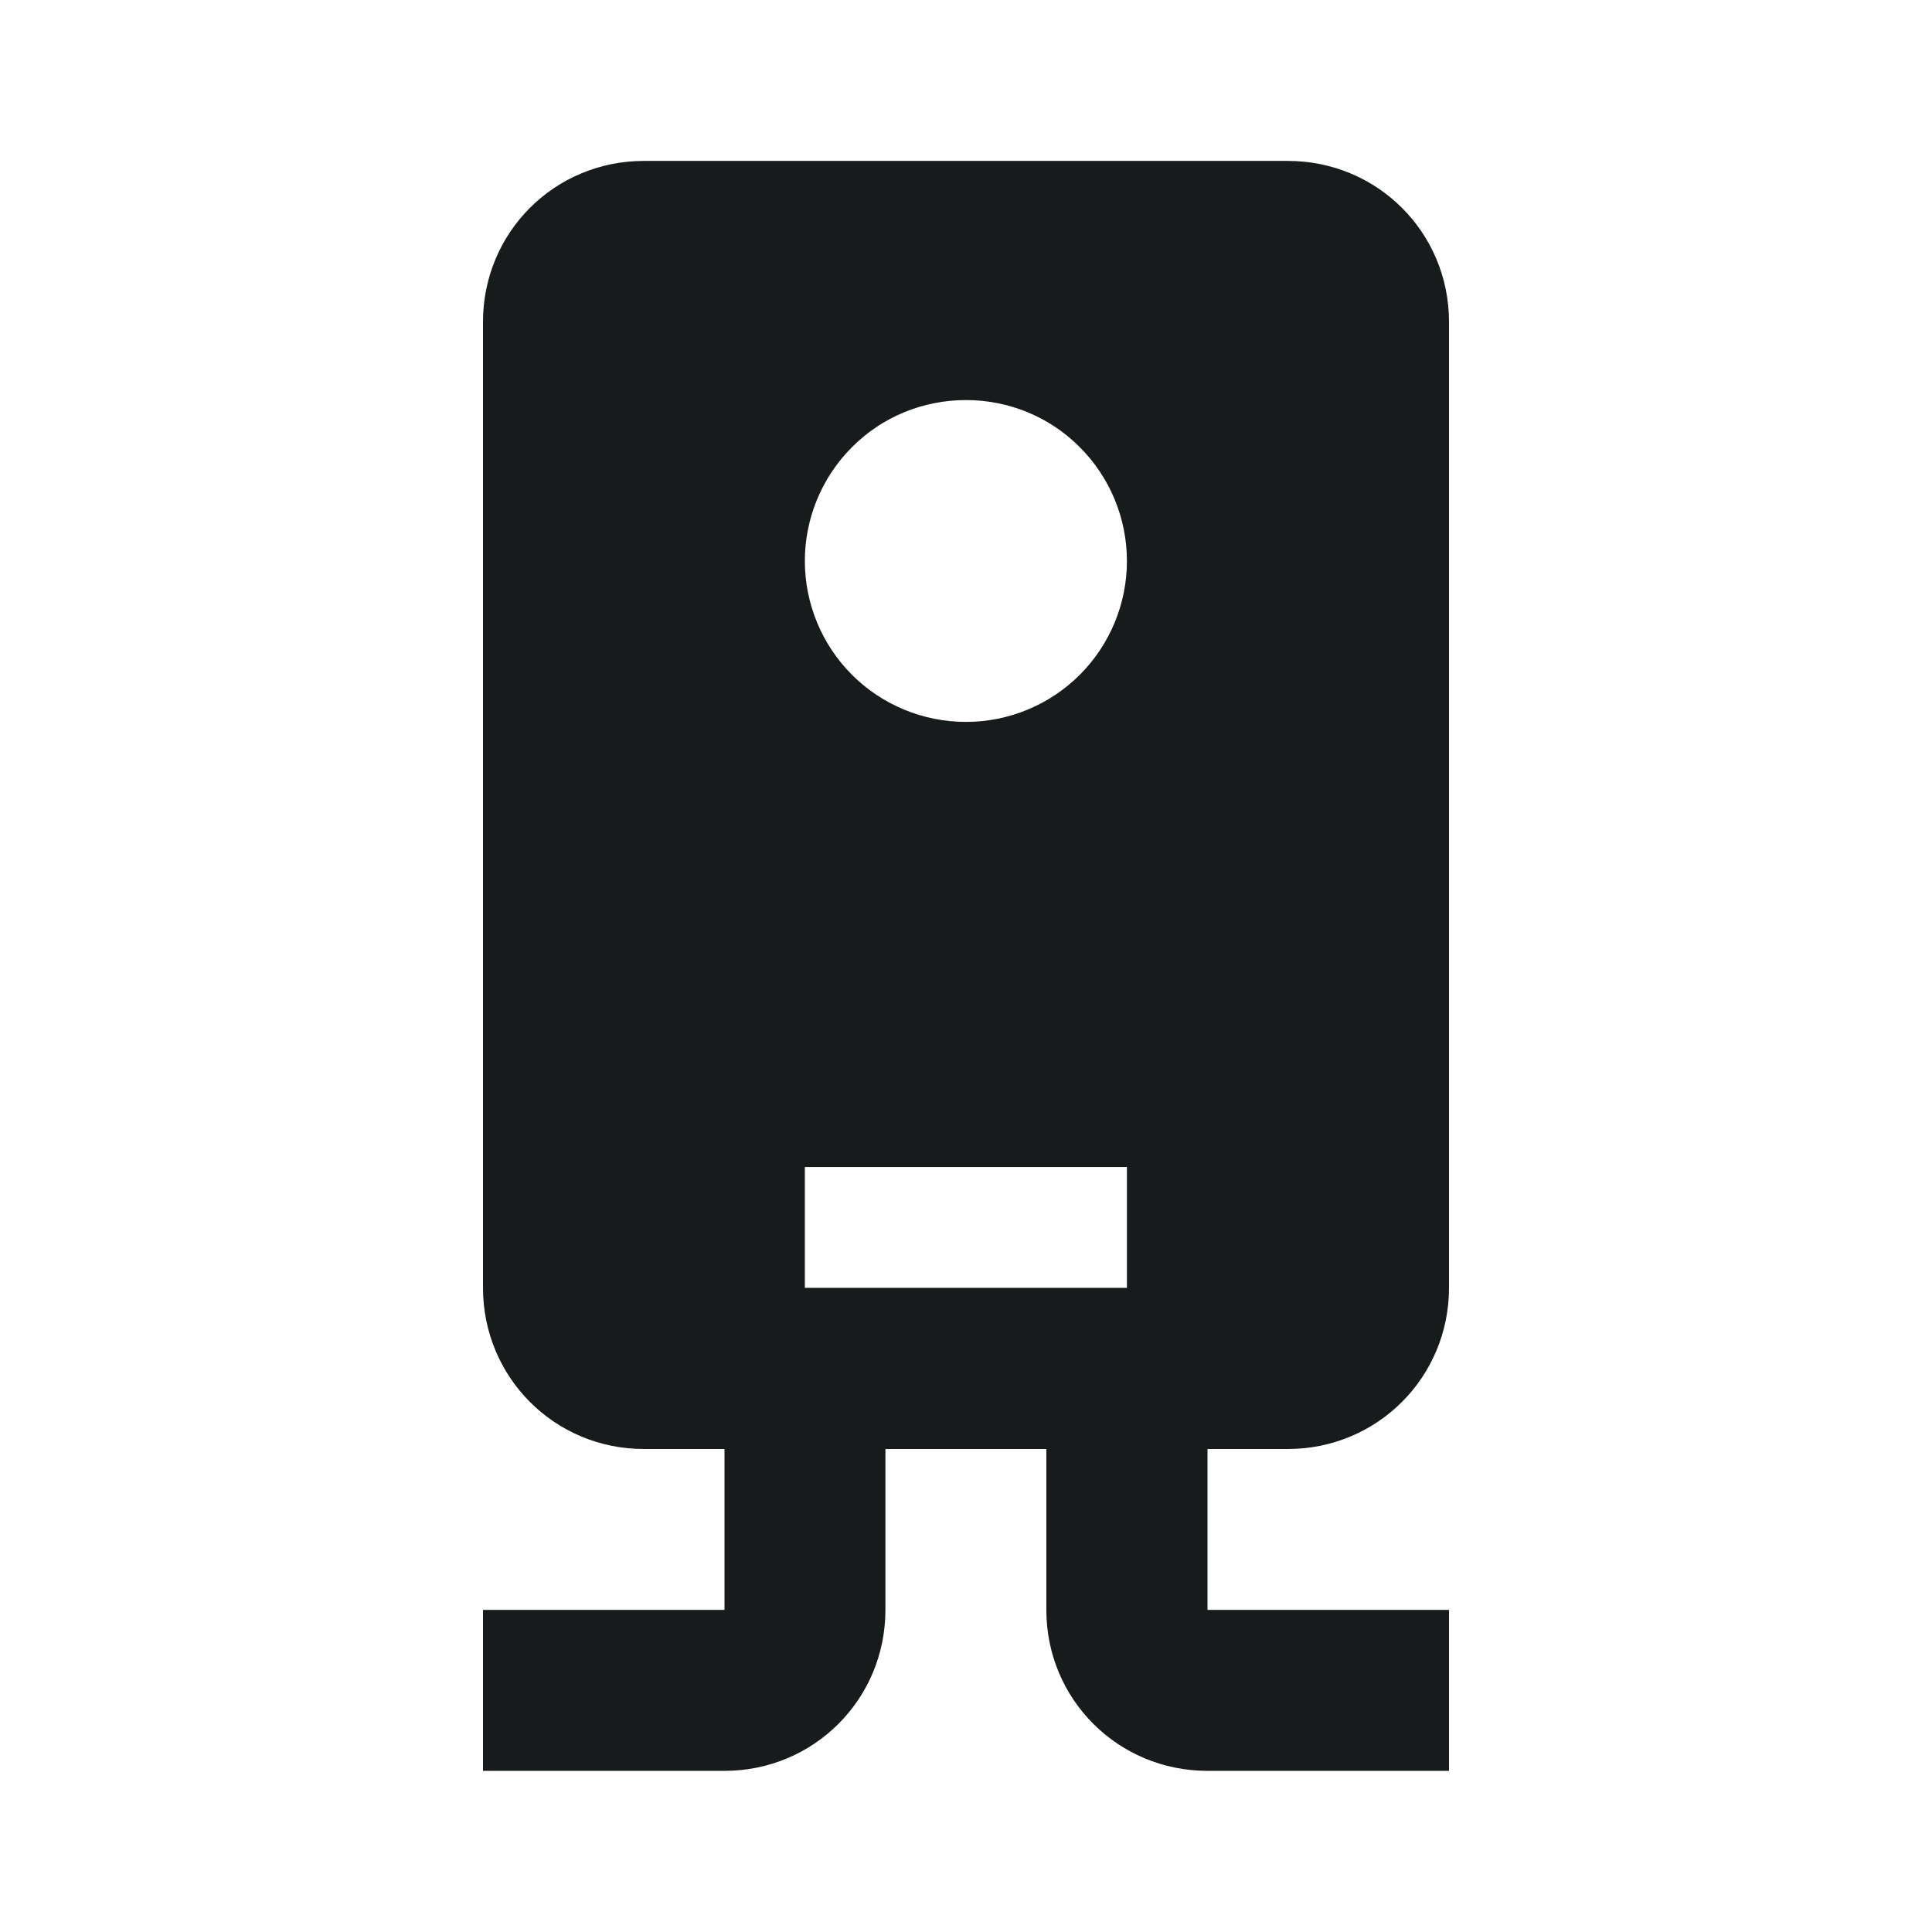 <svg xmlns="http://www.w3.org/2000/svg" xmlns:xlink="http://www.w3.org/1999/xlink" width="82" height="82" viewBox="0 0 82 82" fill="none"><desc>			Created with Pixso.	</desc><defs><clipPath id="clip1636_4067"><rect id="mdi:water-boiler" width="82" height="82" fill="white" fill-opacity="0"></rect></clipPath></defs><rect id="mdi:water-boiler" width="82" height="82" fill="#FFFFFF" fill-opacity="0"></rect><g clip-path="url(#clip1636_4067)"><path id="Vector" d="M27.33 6.83C23.53 6.83 20.5 9.87 20.5 13.66L20.5 54.66C20.5 58.45 23.53 61.5 27.33 61.5L30.75 61.5L30.75 68.33L20.5 68.33L20.5 75.16L30.75 75.16C34.54 75.16 37.58 72.12 37.58 68.33L37.58 61.5L44.41 61.5L44.41 68.33C44.41 72.12 47.45 75.16 51.25 75.16L61.5 75.16L61.5 68.33L51.25 68.33L51.25 61.5L54.66 61.5C58.46 61.5 61.5 58.45 61.5 54.66L61.5 13.66C61.5 9.87 58.46 6.83 54.66 6.83L27.33 6.83ZM41 16.98C42.81 16.98 44.55 17.69 45.83 18.98C47.11 20.26 47.83 22 47.83 23.81C47.83 25.62 47.11 27.36 45.83 28.64C44.55 29.92 42.81 30.64 41 30.64C39.18 30.64 37.44 29.92 36.16 28.64C34.88 27.36 34.16 25.62 34.16 23.81C34.16 22 34.88 20.26 36.16 18.98C37.44 17.69 39.18 16.98 41 16.98ZM34.16 49.53L47.83 49.53L47.83 54.66L34.16 54.66L34.16 49.53Z" fill="#171B1C" fill-opacity="1" fill-rule="nonzero"></path></g></svg>
